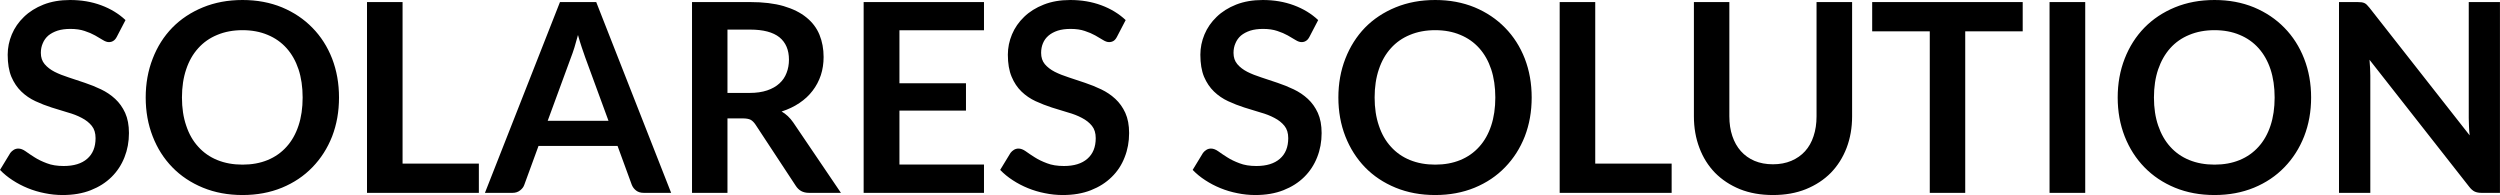 <svg fill="#000000" viewBox="0 0 217.914 16.997" height="100%" width="100%" xmlns="http://www.w3.org/2000/svg"><path preserveAspectRatio="none" d="M10.94 1.75L10.18 3.21Q10.05 3.46 9.88 3.56Q9.72 3.67 9.49 3.67L9.49 3.67Q9.26 3.67 8.97 3.49Q8.68 3.31 8.29 3.09Q7.90 2.87 7.38 2.70Q6.85 2.52 6.14 2.52L6.14 2.52Q5.50 2.52 5.02 2.67Q4.54 2.83 4.21 3.10Q3.89 3.38 3.73 3.77Q3.56 4.15 3.56 4.61L3.56 4.61Q3.56 5.20 3.89 5.59Q4.22 5.98 4.76 6.26Q5.30 6.53 5.99 6.75Q6.68 6.97 7.40 7.22Q8.12 7.46 8.81 7.79Q9.50 8.12 10.04 8.62Q10.58 9.12 10.91 9.84Q11.24 10.57 11.24 11.60L11.24 11.60Q11.24 12.73 10.85 13.71Q10.46 14.70 9.72 15.43Q8.98 16.16 7.91 16.58Q6.84 17.00 5.46 17.00L5.46 17.00Q4.67 17.00 3.90 16.84Q3.13 16.69 2.42 16.40Q1.71 16.11 1.10 15.71Q0.48 15.31 0 14.81L0 14.81L0.90 13.33Q1.02 13.17 1.20 13.06Q1.38 12.95 1.60 12.95L1.60 12.95Q1.89 12.95 2.22 13.18Q2.55 13.42 3.01 13.71Q3.46 14.00 4.08 14.23Q4.69 14.47 5.55 14.47L5.55 14.47Q6.88 14.47 7.60 13.84Q8.33 13.21 8.33 12.04L8.33 12.04Q8.33 11.38 8.00 10.97Q7.67 10.56 7.13 10.28Q6.59 9.99 5.90 9.80Q5.21 9.60 4.50 9.37Q3.78 9.14 3.09 8.82Q2.40 8.50 1.86 7.98Q1.32 7.46 0.99 6.69Q0.67 5.91 0.67 4.77L0.67 4.77Q0.67 3.86 1.03 3.00Q1.39 2.14 2.09 1.47Q2.78 0.80 3.79 0.40Q4.81 0 6.11 0L6.11 0Q7.58 0 8.82 0.46Q10.06 0.92 10.94 1.75L10.94 1.75ZM29.55 8.50L29.55 8.50Q29.55 10.33 28.95 11.89Q28.34 13.44 27.23 14.58Q26.13 15.72 24.58 16.36Q23.02 17.00 21.14 17.00L21.14 17.00Q19.25 17.00 17.69 16.36Q16.13 15.72 15.02 14.58Q13.91 13.44 13.31 11.89Q12.70 10.33 12.70 8.50L12.70 8.50Q12.70 6.67 13.31 5.11Q13.91 3.55 15.02 2.41Q16.13 1.28 17.69 0.64Q19.25 0 21.14 0L21.14 0Q23.02 0 24.58 0.64Q26.13 1.29 27.23 2.42Q28.34 3.55 28.95 5.11Q29.55 6.67 29.55 8.50ZM26.38 8.50L26.38 8.50Q26.38 7.13 26.02 6.04Q25.66 4.96 24.98 4.20Q24.30 3.44 23.33 3.04Q22.36 2.63 21.14 2.63L21.14 2.63Q19.92 2.63 18.94 3.04Q17.96 3.44 17.28 4.20Q16.59 4.96 16.23 6.04Q15.86 7.13 15.86 8.50L15.86 8.50Q15.86 9.87 16.23 10.95Q16.59 12.04 17.28 12.79Q17.96 13.55 18.94 13.95Q19.92 14.35 21.14 14.35L21.14 14.35Q22.36 14.35 23.33 13.95Q24.30 13.55 24.98 12.79Q25.66 12.04 26.02 10.95Q26.38 9.87 26.38 8.50ZM35.09 0.18L35.09 14.26L41.74 14.26L41.74 16.81L31.99 16.81L31.99 0.18L35.09 0.18ZM51.97 0.18L58.50 16.81L56.11 16.81Q55.71 16.81 55.45 16.61Q55.19 16.41 55.07 16.11L55.07 16.11L53.83 12.72L46.94 12.72L45.70 16.11Q45.61 16.38 45.34 16.59Q45.07 16.81 44.68 16.81L44.68 16.81L42.27 16.81L48.81 0.18L51.97 0.18ZM49.76 5.03L47.74 10.53L53.04 10.53L51.01 5.00Q50.88 4.63 50.71 4.13Q50.54 3.63 50.38 3.05L50.38 3.05Q50.22 3.63 50.07 4.14Q49.91 4.65 49.76 5.03L49.76 5.03ZM64.73 10.32L63.41 10.32L63.41 16.81L60.32 16.81L60.32 0.18L65.39 0.18Q67.09 0.18 68.30 0.53Q69.52 0.89 70.29 1.52Q71.07 2.15 71.43 3.03Q71.79 3.91 71.79 4.97L71.79 4.97Q71.79 5.81 71.55 6.55Q71.30 7.30 70.83 7.91Q70.37 8.52 69.68 8.98Q69 9.44 68.13 9.72L68.13 9.72Q68.71 10.05 69.14 10.67L69.14 10.67L73.30 16.81L70.52 16.81Q70.12 16.81 69.83 16.65Q69.55 16.49 69.36 16.19L69.36 16.19L65.86 10.87Q65.66 10.57 65.43 10.44Q65.19 10.32 64.73 10.32L64.73 10.32ZM63.41 2.58L63.41 8.10L65.34 8.10Q66.22 8.10 66.87 7.88Q67.52 7.66 67.94 7.27Q68.36 6.89 68.56 6.36Q68.77 5.83 68.77 5.20L68.77 5.20Q68.77 3.93 67.94 3.25Q67.10 2.58 65.39 2.58L65.39 2.58L63.41 2.58ZM75.28 0.18L85.77 0.18L85.77 2.64L78.40 2.64L78.40 7.26L84.20 7.26L84.20 9.64L78.40 9.64L78.40 14.34L85.77 14.34L85.77 16.81L75.28 16.81L75.28 0.18ZM98.12 1.75L97.36 3.21Q97.23 3.46 97.07 3.56Q96.90 3.67 96.67 3.67L96.67 3.67Q96.44 3.67 96.15 3.49Q95.86 3.31 95.47 3.09Q95.08 2.87 94.56 2.70Q94.04 2.52 93.32 2.52L93.32 2.52Q92.68 2.52 92.20 2.67Q91.72 2.83 91.40 3.10Q91.07 3.38 90.91 3.77Q90.75 4.15 90.75 4.61L90.75 4.61Q90.75 5.20 91.07 5.59Q91.40 5.98 91.94 6.26Q92.48 6.53 93.17 6.75Q93.86 6.97 94.58 7.22Q95.30 7.46 95.99 7.79Q96.68 8.12 97.22 8.62Q97.76 9.12 98.09 9.84Q98.42 10.57 98.42 11.60L98.42 11.60Q98.42 12.73 98.03 13.71Q97.65 14.70 96.90 15.43Q96.16 16.16 95.09 16.58Q94.02 17.00 92.64 17.00L92.64 17.00Q91.85 17.00 91.08 16.84Q90.31 16.69 89.60 16.40Q88.89 16.11 88.28 15.71Q87.66 15.31 87.18 14.81L87.18 14.81L88.08 13.33Q88.20 13.17 88.38 13.06Q88.56 12.95 88.78 12.95L88.78 12.95Q89.07 12.95 89.40 13.18Q89.73 13.42 90.19 13.71Q90.64 14.00 91.26 14.23Q91.87 14.47 92.74 14.47L92.74 14.47Q94.06 14.47 94.78 13.84Q95.51 13.21 95.51 12.04L95.51 12.04Q95.51 11.38 95.18 10.97Q94.85 10.56 94.31 10.28Q93.77 9.99 93.08 9.80Q92.39 9.60 91.68 9.37Q90.97 9.14 90.27 8.82Q89.58 8.50 89.04 7.98Q88.50 7.46 88.18 6.69Q87.85 5.91 87.85 4.77L87.85 4.77Q87.85 3.86 88.21 3.00Q88.57 2.14 89.27 1.47Q89.96 0.80 90.98 0.40Q91.99 0 93.29 0L93.29 0Q94.76 0 96.00 0.46Q97.24 0.92 98.12 1.75L98.12 1.75ZM114.90 1.75L114.14 3.21Q114.01 3.46 113.84 3.56Q113.68 3.67 113.45 3.67L113.45 3.67Q113.22 3.67 112.93 3.49Q112.64 3.31 112.25 3.09Q111.86 2.87 111.34 2.70Q110.81 2.52 110.10 2.52L110.10 2.52Q109.46 2.52 108.98 2.67Q108.50 2.83 108.17 3.10Q107.85 3.38 107.69 3.77Q107.52 4.15 107.52 4.61L107.52 4.61Q107.52 5.20 107.85 5.59Q108.18 5.98 108.72 6.26Q109.26 6.53 109.95 6.75Q110.64 6.97 111.36 7.22Q112.08 7.46 112.77 7.79Q113.46 8.12 114.00 8.62Q114.54 9.12 114.87 9.84Q115.20 10.57 115.20 11.60L115.20 11.60Q115.20 12.73 114.81 13.71Q114.42 14.70 113.68 15.43Q112.94 16.16 111.87 16.58Q110.80 17.00 109.42 17.00L109.42 17.00Q108.63 17.00 107.86 16.84Q107.09 16.69 106.38 16.40Q105.67 16.11 105.06 15.71Q104.44 15.31 103.96 14.81L103.96 14.81L104.86 13.33Q104.98 13.17 105.16 13.06Q105.34 12.95 105.56 12.95L105.56 12.95Q105.85 12.95 106.18 13.18Q106.51 13.42 106.97 13.71Q107.42 14.00 108.04 14.23Q108.65 14.47 109.51 14.47L109.51 14.47Q110.84 14.47 111.56 13.84Q112.29 13.21 112.29 12.04L112.29 12.04Q112.29 11.38 111.96 10.97Q111.63 10.56 111.09 10.28Q110.55 9.99 109.86 9.80Q109.17 9.60 108.46 9.37Q107.74 9.14 107.05 8.82Q106.36 8.50 105.82 7.98Q105.28 7.46 104.95 6.69Q104.63 5.91 104.63 4.77L104.63 4.77Q104.63 3.86 104.99 3.00Q105.35 2.14 106.05 1.47Q106.74 0.80 107.75 0.40Q108.77 0 110.07 0L110.07 0Q111.54 0 112.78 0.46Q114.02 0.92 114.90 1.75L114.90 1.75ZM133.51 8.50L133.51 8.50Q133.51 10.33 132.91 11.89Q132.30 13.44 131.19 14.58Q130.09 15.72 128.54 16.36Q126.98 17.00 125.10 17.00L125.10 17.00Q123.21 17.00 121.65 16.36Q120.09 15.72 118.98 14.58Q117.88 13.44 117.27 11.89Q116.66 10.33 116.66 8.50L116.66 8.50Q116.66 6.67 117.27 5.11Q117.88 3.55 118.98 2.41Q120.09 1.28 121.65 0.64Q123.21 0 125.10 0L125.10 0Q126.98 0 128.54 0.64Q130.09 1.29 131.19 2.42Q132.30 3.55 132.91 5.11Q133.51 6.67 133.51 8.50ZM130.34 8.50L130.34 8.50Q130.34 7.13 129.98 6.04Q129.62 4.96 128.94 4.20Q128.26 3.44 127.29 3.04Q126.32 2.63 125.10 2.63L125.10 2.63Q123.88 2.63 122.90 3.04Q121.92 3.44 121.24 4.20Q120.55 4.96 120.19 6.04Q119.82 7.13 119.82 8.50L119.82 8.50Q119.82 9.87 120.19 10.95Q120.55 12.04 121.24 12.79Q121.92 13.55 122.90 13.95Q123.88 14.35 125.10 14.35L125.10 14.35Q126.32 14.35 127.29 13.95Q128.26 13.55 128.94 12.79Q129.62 12.04 129.98 10.95Q130.34 9.87 130.34 8.50ZM139.05 0.18L139.05 14.26L145.71 14.26L145.71 16.81L135.95 16.81L135.95 0.18L139.05 0.18ZM154.54 14.32L154.54 14.32Q155.43 14.32 156.14 14.02Q156.85 13.72 157.34 13.18Q157.83 12.64 158.08 11.87Q158.34 11.10 158.34 10.14L158.34 10.14L158.34 0.18L161.44 0.18L161.44 10.14Q161.44 11.63 160.96 12.89Q160.48 14.14 159.59 15.06Q158.69 15.97 157.41 16.49Q156.14 17.00 154.54 17.00L154.54 17.00Q152.94 17.00 151.66 16.49Q150.39 15.97 149.49 15.06Q148.60 14.14 148.13 12.89Q147.65 11.63 147.65 10.14L147.65 10.14L147.65 0.18L150.74 0.18L150.74 10.13Q150.74 11.09 151.00 11.86Q151.26 12.63 151.74 13.17Q152.23 13.72 152.93 14.02Q153.64 14.32 154.54 14.32ZM163.19 0.18L176.31 0.18L176.31 2.73L171.30 2.73L171.30 16.81L168.21 16.81L168.21 2.73L163.19 2.73L163.19 0.18ZM181.76 0.18L181.76 16.81L178.65 16.81L178.65 0.18L181.76 0.18ZM201.45 8.50L201.45 8.50Q201.45 10.33 200.84 11.89Q200.23 13.44 199.12 14.58Q198.02 15.72 196.47 16.36Q194.91 17.00 193.03 17.00L193.03 17.00Q191.14 17.00 189.58 16.36Q188.03 15.72 186.92 14.58Q185.81 13.44 185.20 11.89Q184.59 10.33 184.59 8.50L184.59 8.50Q184.59 6.67 185.20 5.11Q185.81 3.55 186.92 2.41Q188.03 1.28 189.58 0.64Q191.14 0 193.03 0L193.03 0Q194.91 0 196.47 0.64Q198.02 1.29 199.12 2.42Q200.23 3.55 200.84 5.11Q201.45 6.67 201.45 8.50ZM198.27 8.50L198.27 8.50Q198.27 7.13 197.91 6.04Q197.55 4.96 196.87 4.20Q196.19 3.44 195.22 3.04Q194.25 2.63 193.03 2.63L193.03 2.63Q191.81 2.63 190.83 3.04Q189.85 3.44 189.17 4.20Q188.49 4.96 188.12 6.04Q187.75 7.13 187.75 8.50L187.75 8.50Q187.75 9.87 188.12 10.95Q188.49 12.04 189.17 12.79Q189.85 13.55 190.83 13.95Q191.81 14.35 193.03 14.35L193.03 14.35Q194.25 14.35 195.22 13.95Q196.19 13.55 196.87 12.79Q197.55 12.04 197.91 10.95Q198.27 9.87 198.27 8.50ZM205.50 0.18L205.50 0.18Q205.71 0.18 205.85 0.20Q205.99 0.22 206.10 0.27Q206.21 0.32 206.31 0.42Q206.41 0.52 206.54 0.68L206.54 0.68L215.27 11.80Q215.22 11.40 215.21 11.01Q215.19 10.63 215.19 10.29L215.19 10.29L215.19 0.18L217.91 0.18L217.91 16.81L216.31 16.81Q215.95 16.81 215.71 16.70Q215.46 16.58 215.23 16.28L215.23 16.28L206.54 5.21Q206.57 5.58 206.59 5.94Q206.61 6.30 206.61 6.60L206.61 6.60L206.61 16.81L203.88 16.81L203.88 0.18L205.50 0.18Z"></path></svg>